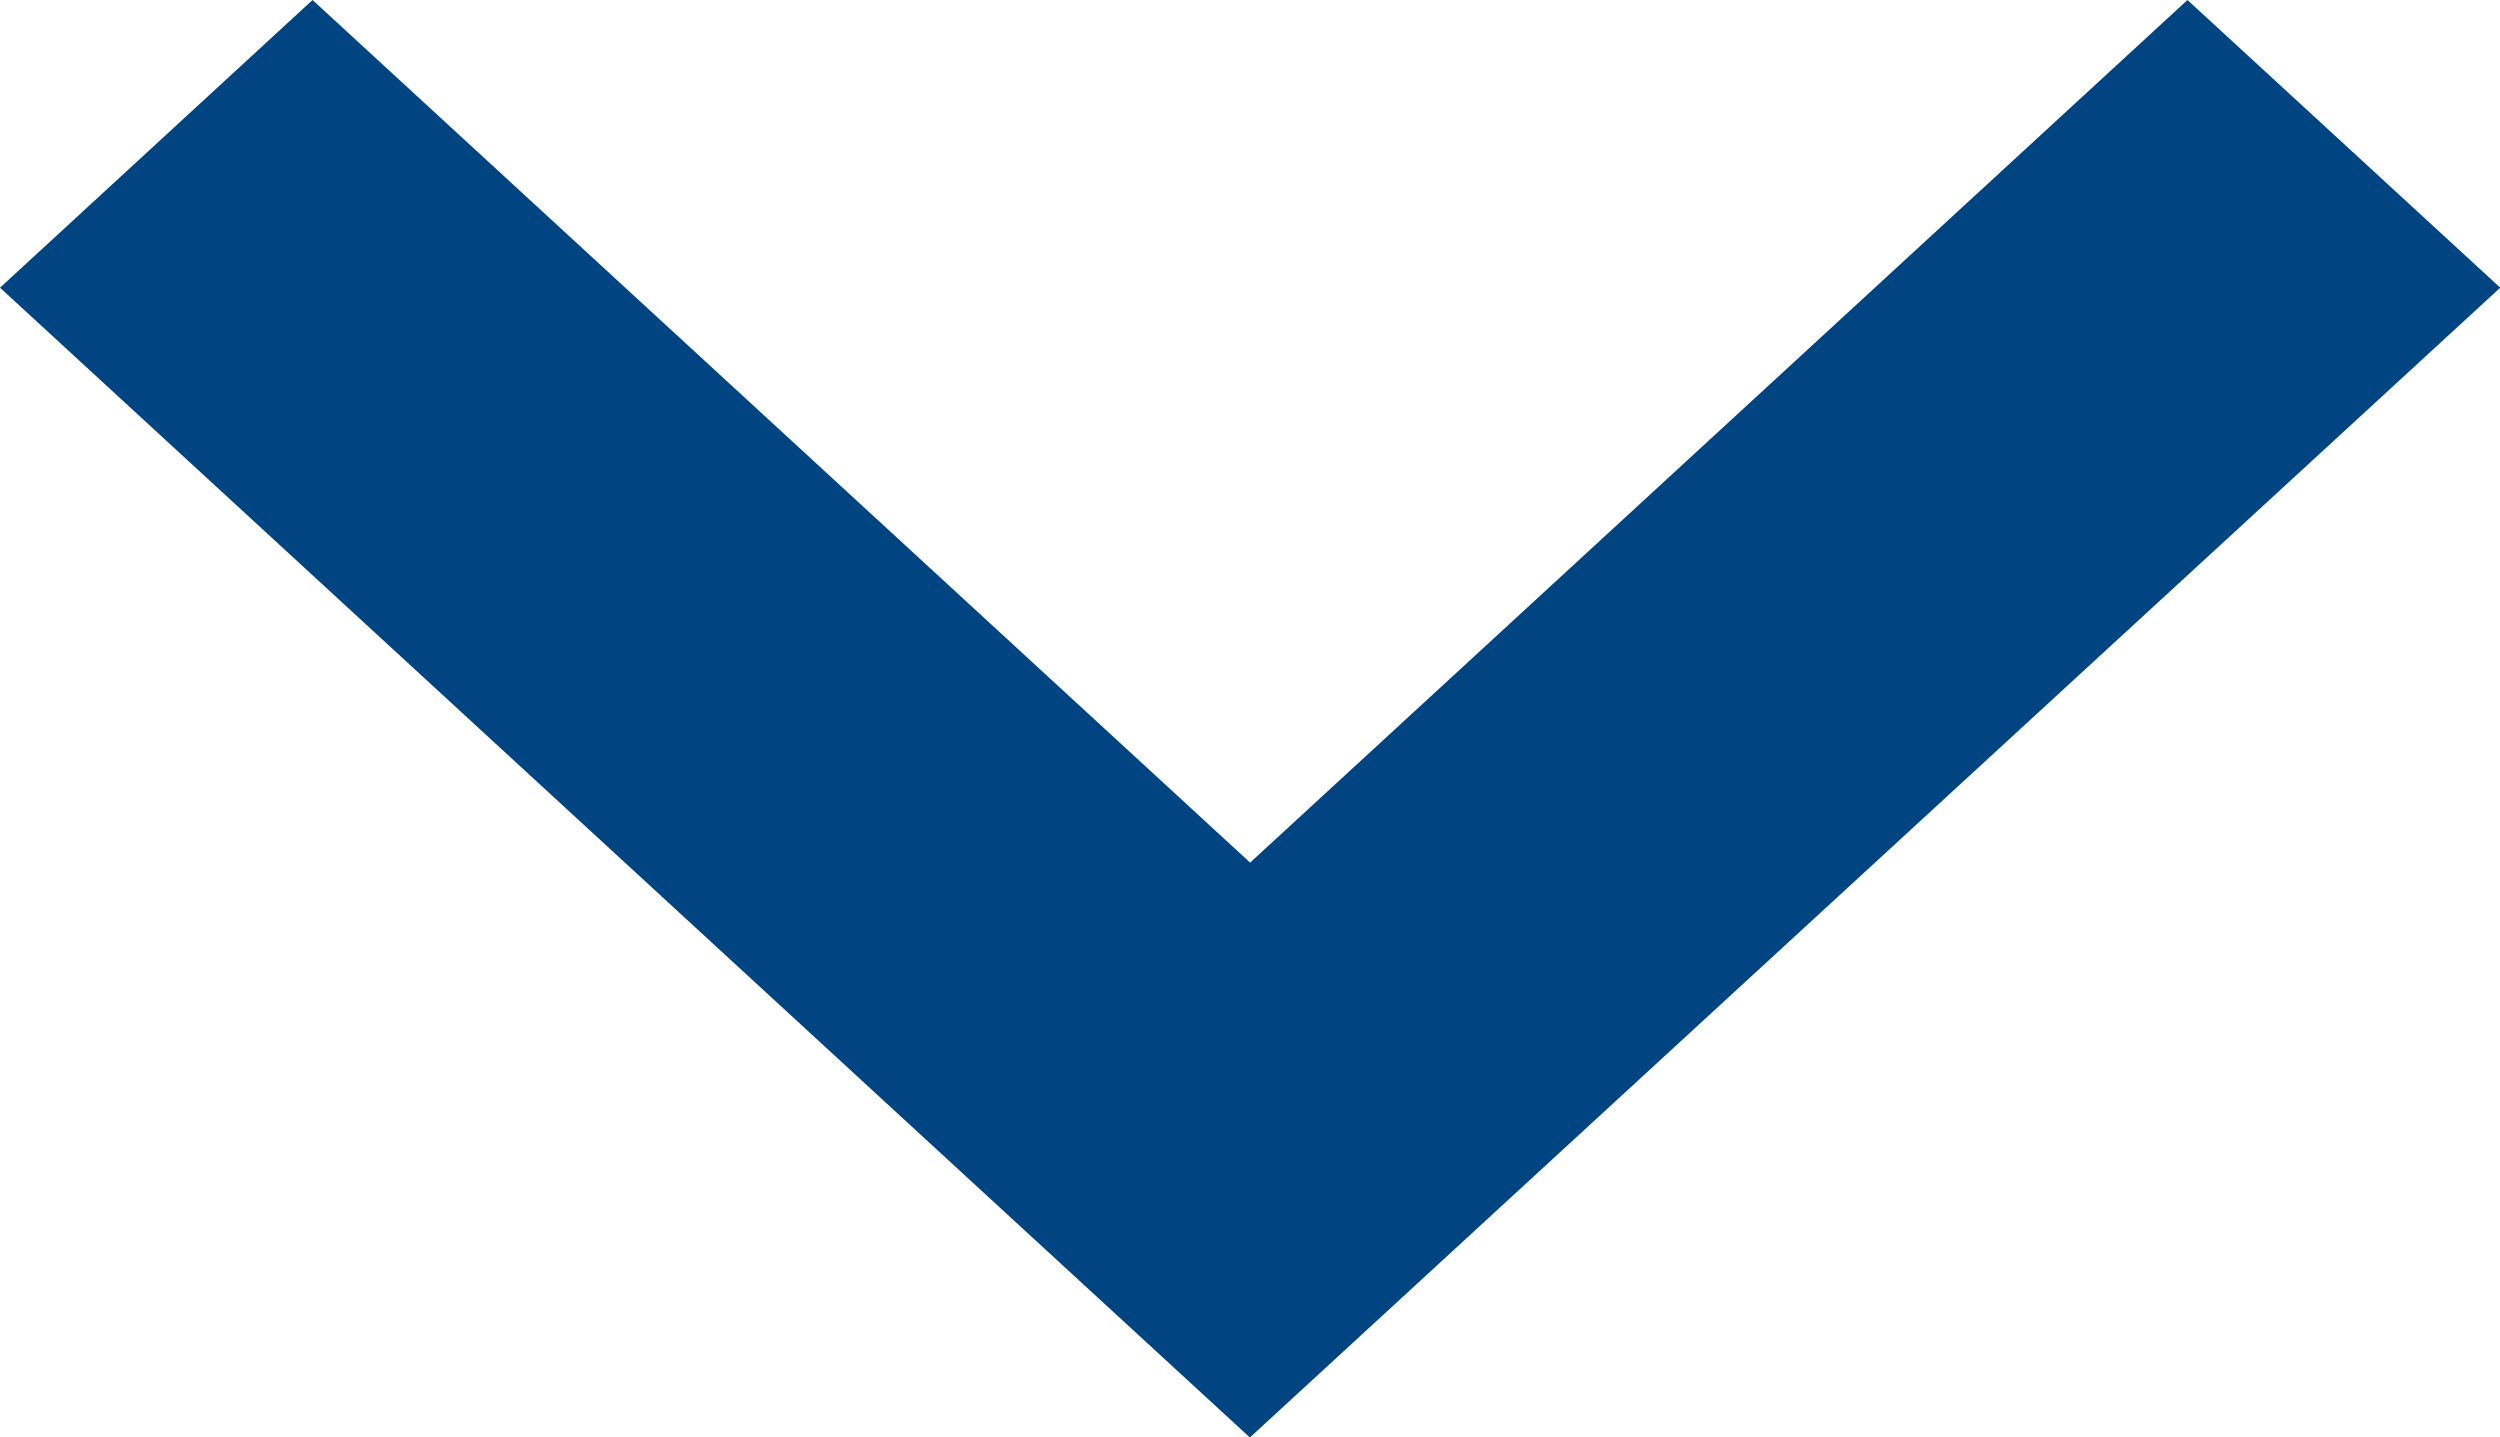 <svg xmlns="http://www.w3.org/2000/svg" width="9.967" height="5.731" viewBox="0 0 9.967 5.731">
  <path id="Combined_Shape" data-name="Combined Shape" d="M4.983,5.731,3.738,4.586h0L0,1.147,1.246,0,4.984,3.439,8.721,0,9.968,1.147,6.229,4.585h0Z" fill="#004481"/>
</svg>
